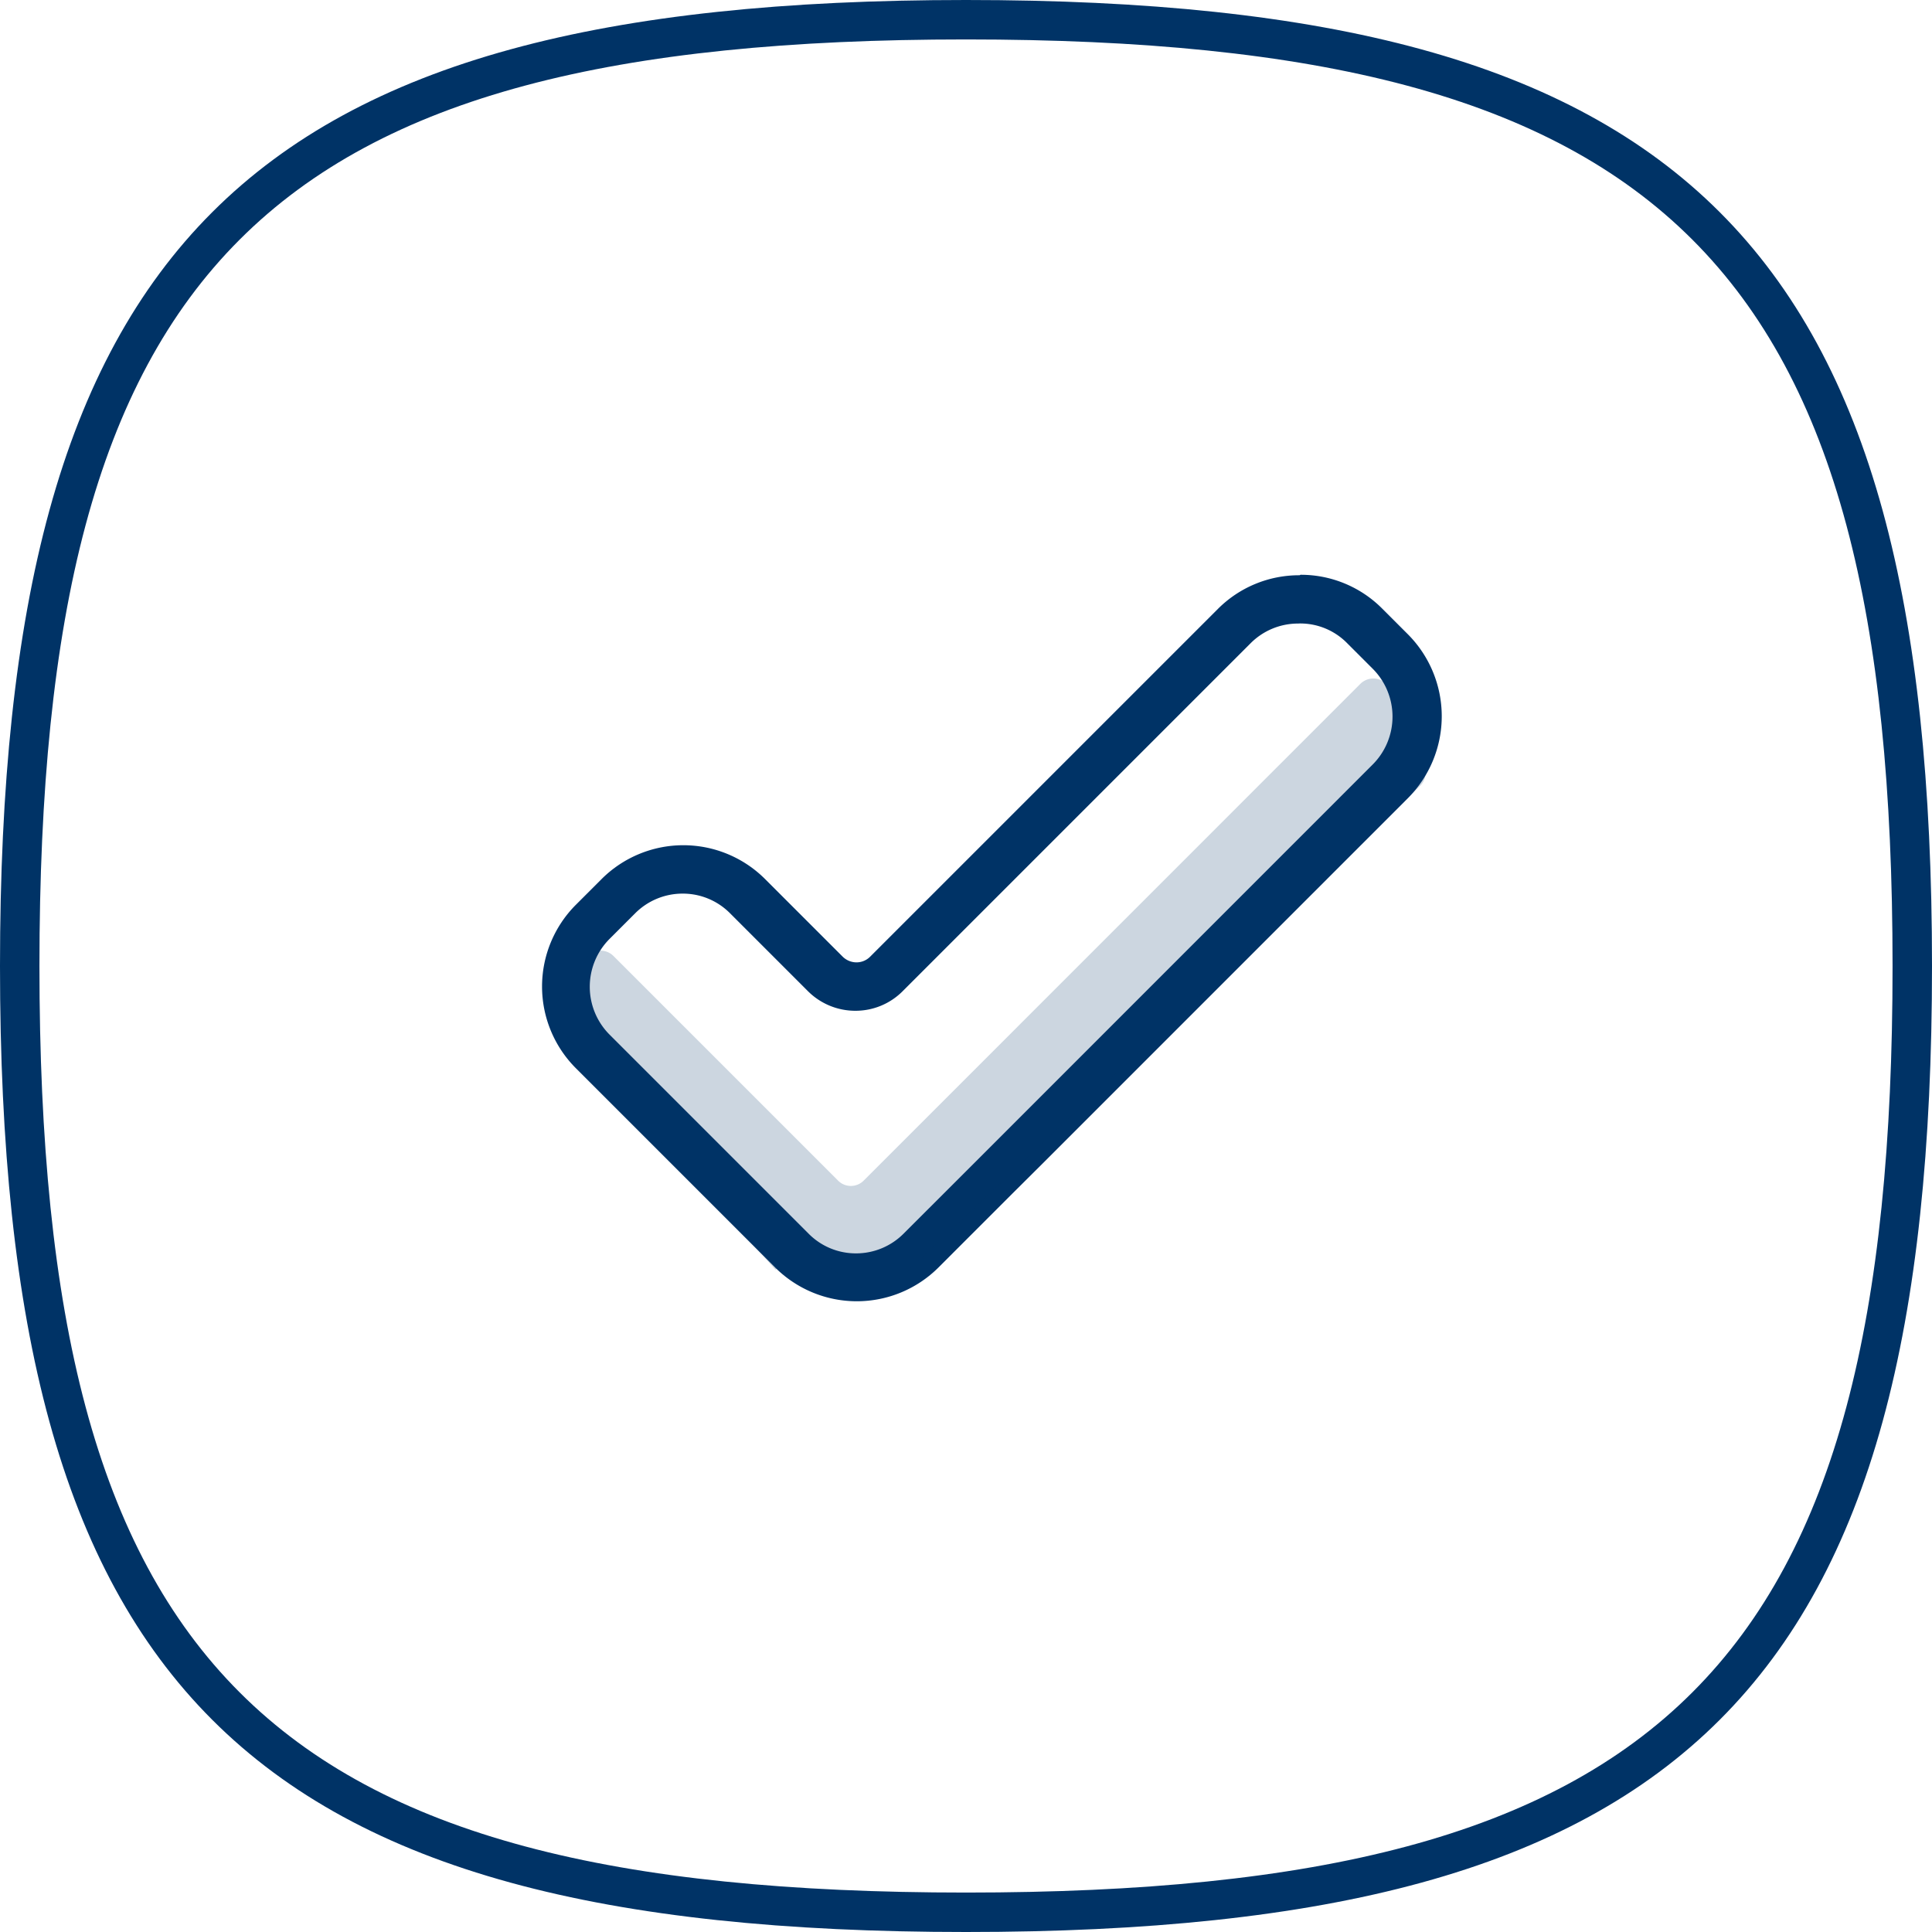 <?xml version="1.0" encoding="UTF-8"?>
<svg xmlns="http://www.w3.org/2000/svg" width="75" height="75" viewBox="0 0 75 75">
  <g id="cx-136-pdp-quality" transform="translate(0 -8)">
    <path id="Path_247" data-name="Path 247" d="M45.5,83C17.469,83,8,73.531,8,45.5S17.469,8,45.5,8,83,17.469,83,45.5,73.531,83,45.5,83Zm0-73.469C18.266,9.531,9.531,18.266,9.531,45.5S18.266,81.469,45.5,81.469,81.469,72.734,81.469,45.5,72.734,9.531,45.5,9.531Z" transform="translate(-8)" fill="#036"></path>
    <path id="Path_248" data-name="Path 248" d="M50.876,24.171a2.552,2.552,0,0,1,1.844.766l1,1a2.631,2.631,0,0,1,0,3.7L38.361,45h0L35.5,47.858a2.6,2.6,0,0,1-1.844.766,2.578,2.578,0,0,1-1.844-.766l-7.734-7.734a2.631,2.631,0,0,1,0-3.7l1-1a2.6,2.6,0,0,1,1.844-.766,2.578,2.578,0,0,1,1.844.766l3.016,3.016a2.6,2.6,0,0,0,1.844.766,2.578,2.578,0,0,0,1.844-.766l13.5-13.5a2.6,2.6,0,0,1,1.844-.766m.063-1.875A4.455,4.455,0,0,0,47.7,23.608l-13.5,13.5a.744.744,0,0,1-.531.219.768.768,0,0,1-.531-.219l-3.016-3.016a4.489,4.489,0,0,0-6.344,0l-1,1a4.489,4.489,0,0,0,0,6.344l7.734,7.734a4.489,4.489,0,0,0,6.344,0l2.859-2.859L41.033,45h0L55.079,30.952a4.508,4.508,0,0,0,0-6.359l-1-1a4.455,4.455,0,0,0-3.172-1.312h0Z" transform="translate(-0.423 8.032)" fill="#036"></path>
    <path id="Path_249" data-name="Path 249" d="M55.545,28.253l-1.3-2.969a.713.713,0,0,0-1.156-.219L33.811,44.346a.7.7,0,0,1-1,0l-8.719-8.719A.713.713,0,0,0,23,35.737L21.842,37.5a.705.705,0,0,0,.063.859l8.484,9.453.859-.859L33.9,48.643a.728.728,0,0,0,.875-.078L55.4,29.034a.7.7,0,0,0,.156-.8Z" transform="translate(-0.28 9.482)" fill="#036" opacity="0.2"></path>
  </g>
</svg>
